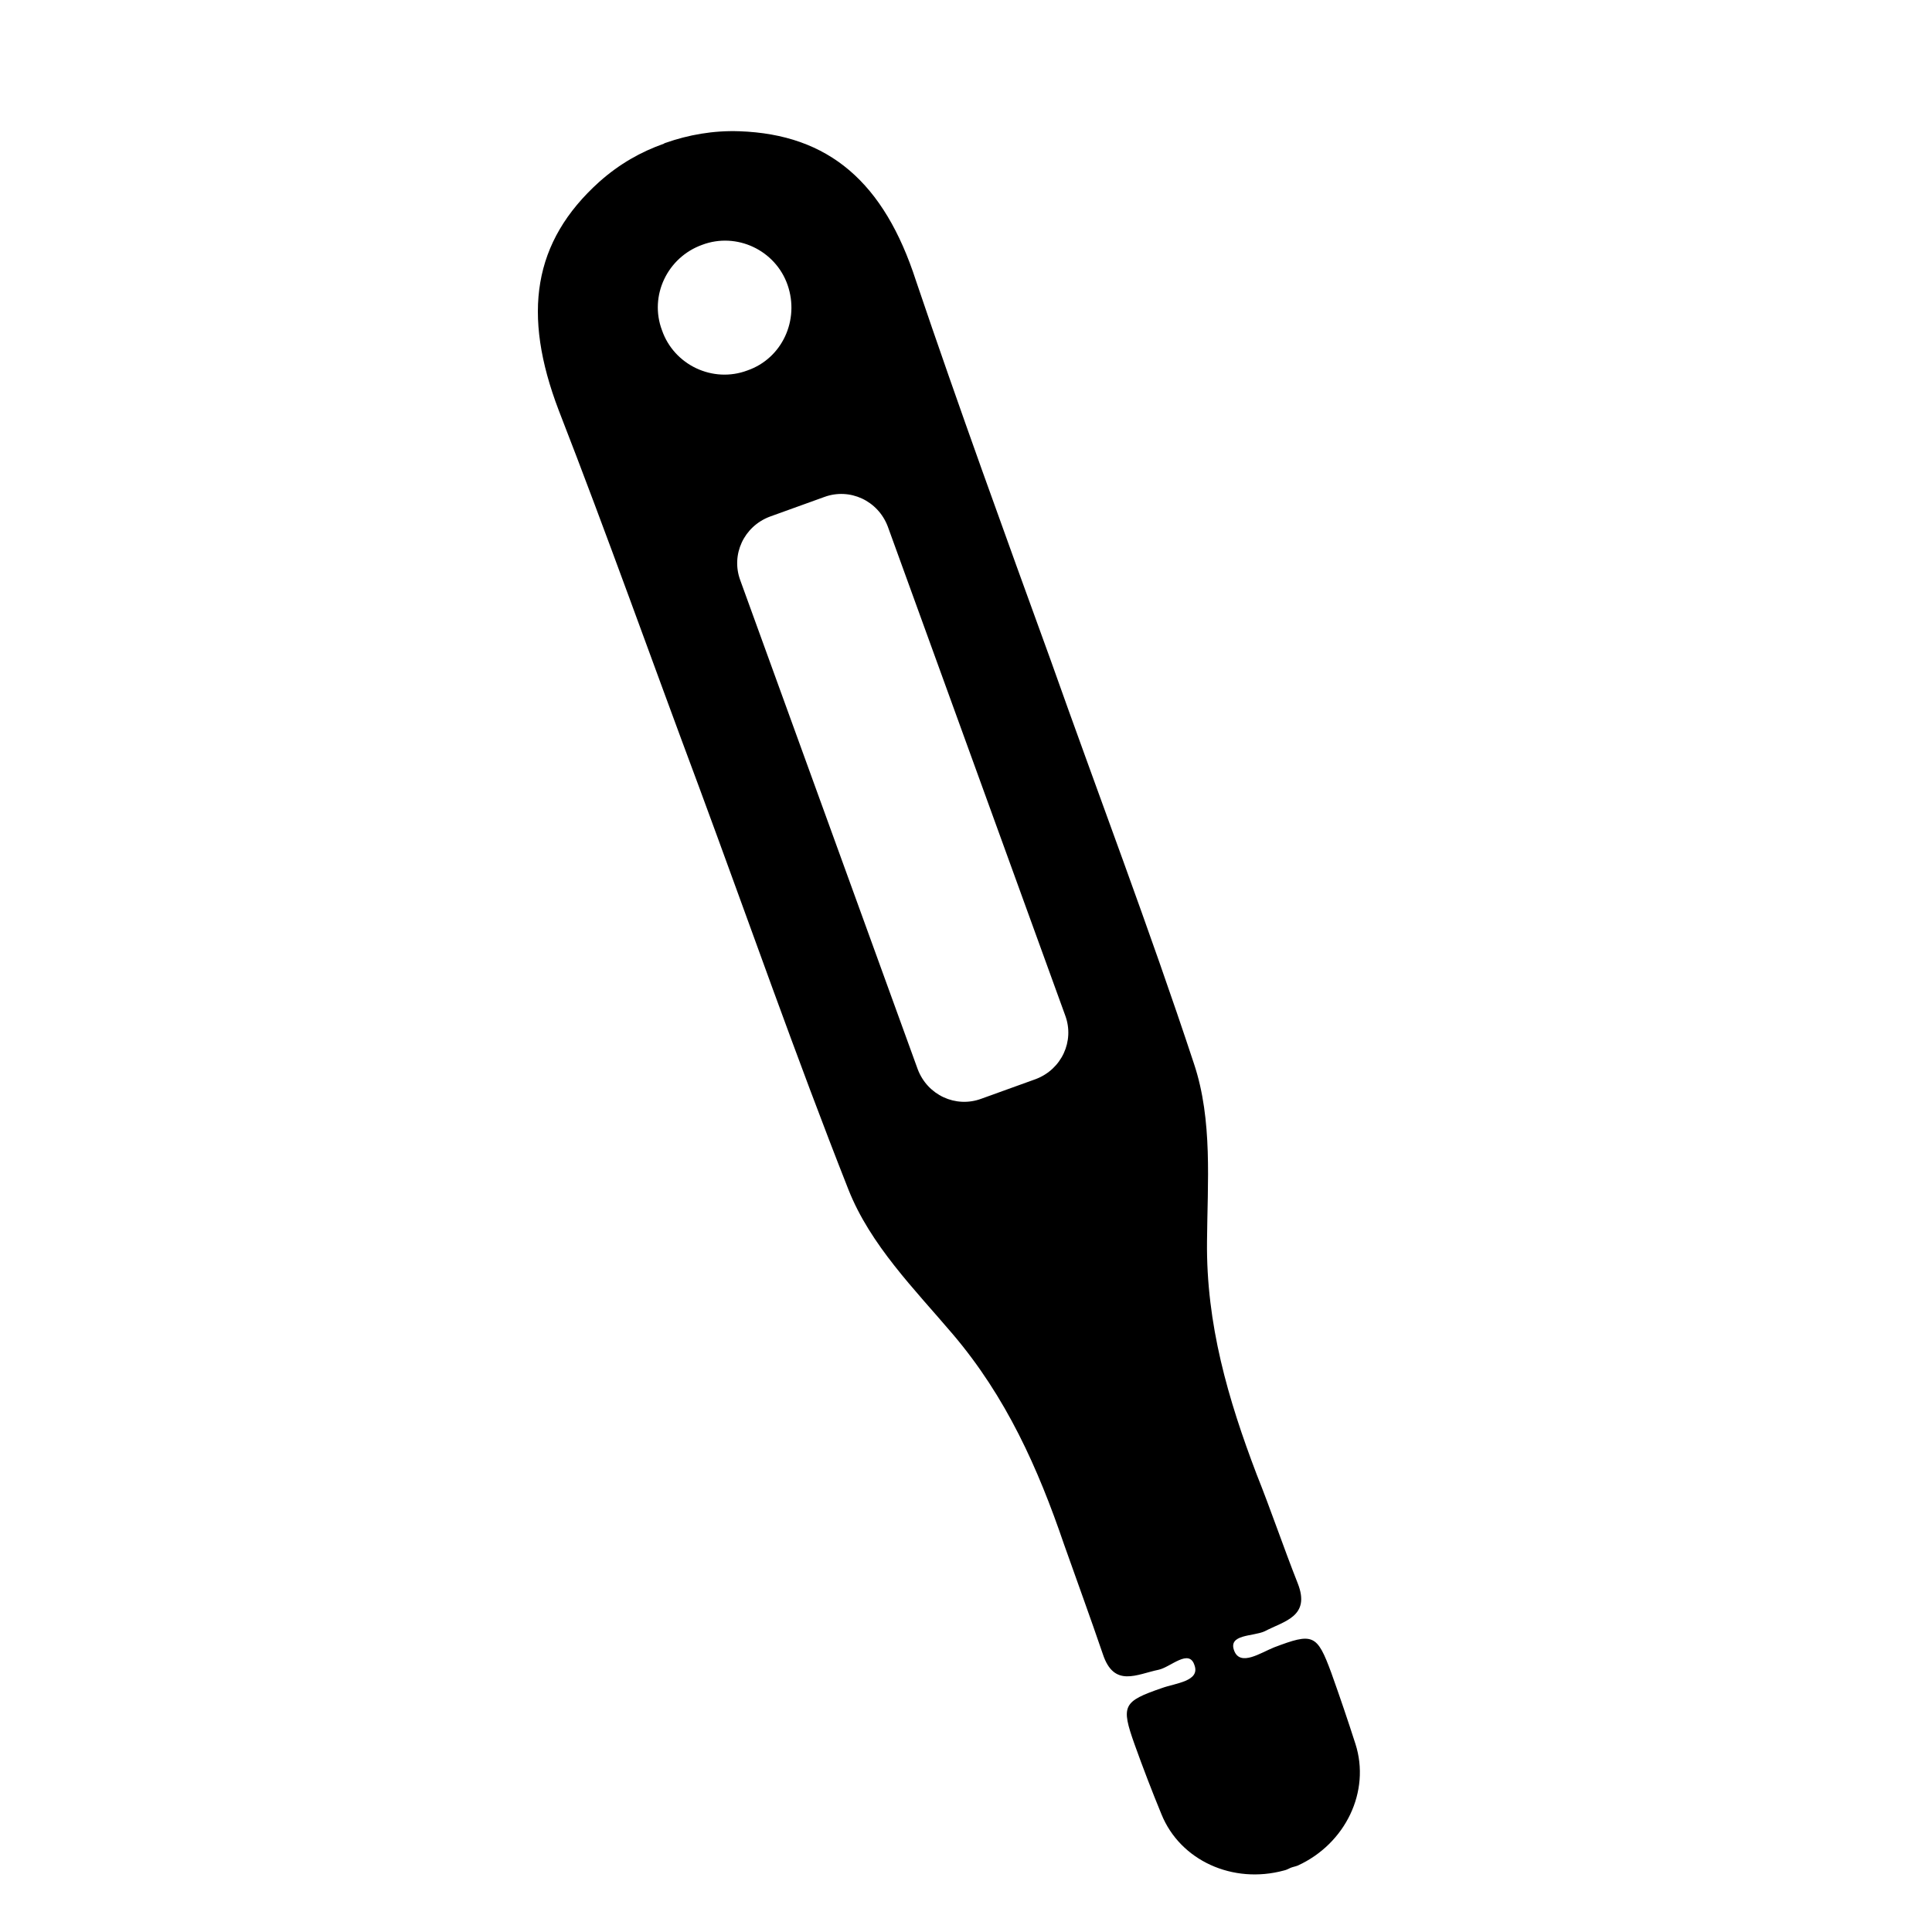 <?xml version="1.0" encoding="UTF-8"?>
<!-- Uploaded to: SVG Repo, www.svgrepo.com, Generator: SVG Repo Mixer Tools -->
<svg fill="#000000" width="800px" height="800px" version="1.1" viewBox="144 144 512 512" xmlns="http://www.w3.org/2000/svg">
 <path d="m339.93 178.78c-6.871-0.238-13.508 0.949-19.551 3.082-0.117 0-0.117 0-0.238 0.117-0.117 0-0.117 0-0.238 0.117-6.043 2.133-11.73 5.332-17.062 10.07-17.656 15.879-20.5 35.074-10.781 60.547 12.914 33.176 24.766 66.59 37.207 99.887 13.152 35.547 25.594 71.211 39.574 106.64 5.805 14.691 17.535 26.422 27.609 38.273 14.219 16.707 22.633 35.547 29.504 55.688 3.438 9.715 6.992 19.434 10.309 29.148 2.961 9.004 9.004 5.332 14.812 4.148 3.199-0.711 8.059-5.688 9.48-1.184 1.539 4.266-5.094 4.738-8.648 6.043-10.309 3.555-10.902 4.621-7.227 14.93 2.25 6.281 4.621 12.441 7.109 18.484 4.977 12.324 18.957 18.602 32.465 14.93 0.594-0.117 1.305-0.473 1.777-0.711 0.594-0.238 1.305-0.355 1.895-0.594 12.68-5.805 19.312-19.668 15.285-32.23-2.016-6.281-4.148-12.559-6.398-18.84-3.793-10.309-4.859-10.664-15.168-6.754-3.555 1.422-8.887 5.094-10.547 0.949-1.777-4.504 4.977-3.793 8.059-5.215 5.215-2.727 12.203-3.91 8.77-12.68-3.793-9.598-7.109-19.434-10.902-28.91-7.582-19.906-13.391-39.812-13.152-61.73 0.117-15.523 1.539-32.109-3.438-47.039-11.848-35.902-25.355-71.328-38.035-107.11-12.086-33.297-24.293-66.828-35.668-100.48-8.41-25.949-22.984-38.742-46.801-39.574zm-9.836 30.098c9.125-3.438 19.434 1.422 22.633 10.664 3.199 9.242-1.422 19.434-10.664 22.633-9.125 3.438-19.434-1.422-22.633-10.664-3.434-9.125 1.422-19.316 10.664-22.633zm96.215 204.27c2.488 6.754-0.949 14.219-7.82 16.824l-14.457 5.215c-6.754 2.488-14.219-0.949-16.824-7.82l-47.039-129.62c-2.488-6.754 0.949-14.219 7.82-16.824l14.457-5.215c6.754-2.488 14.219 0.949 16.824 7.82z"/>
</svg>